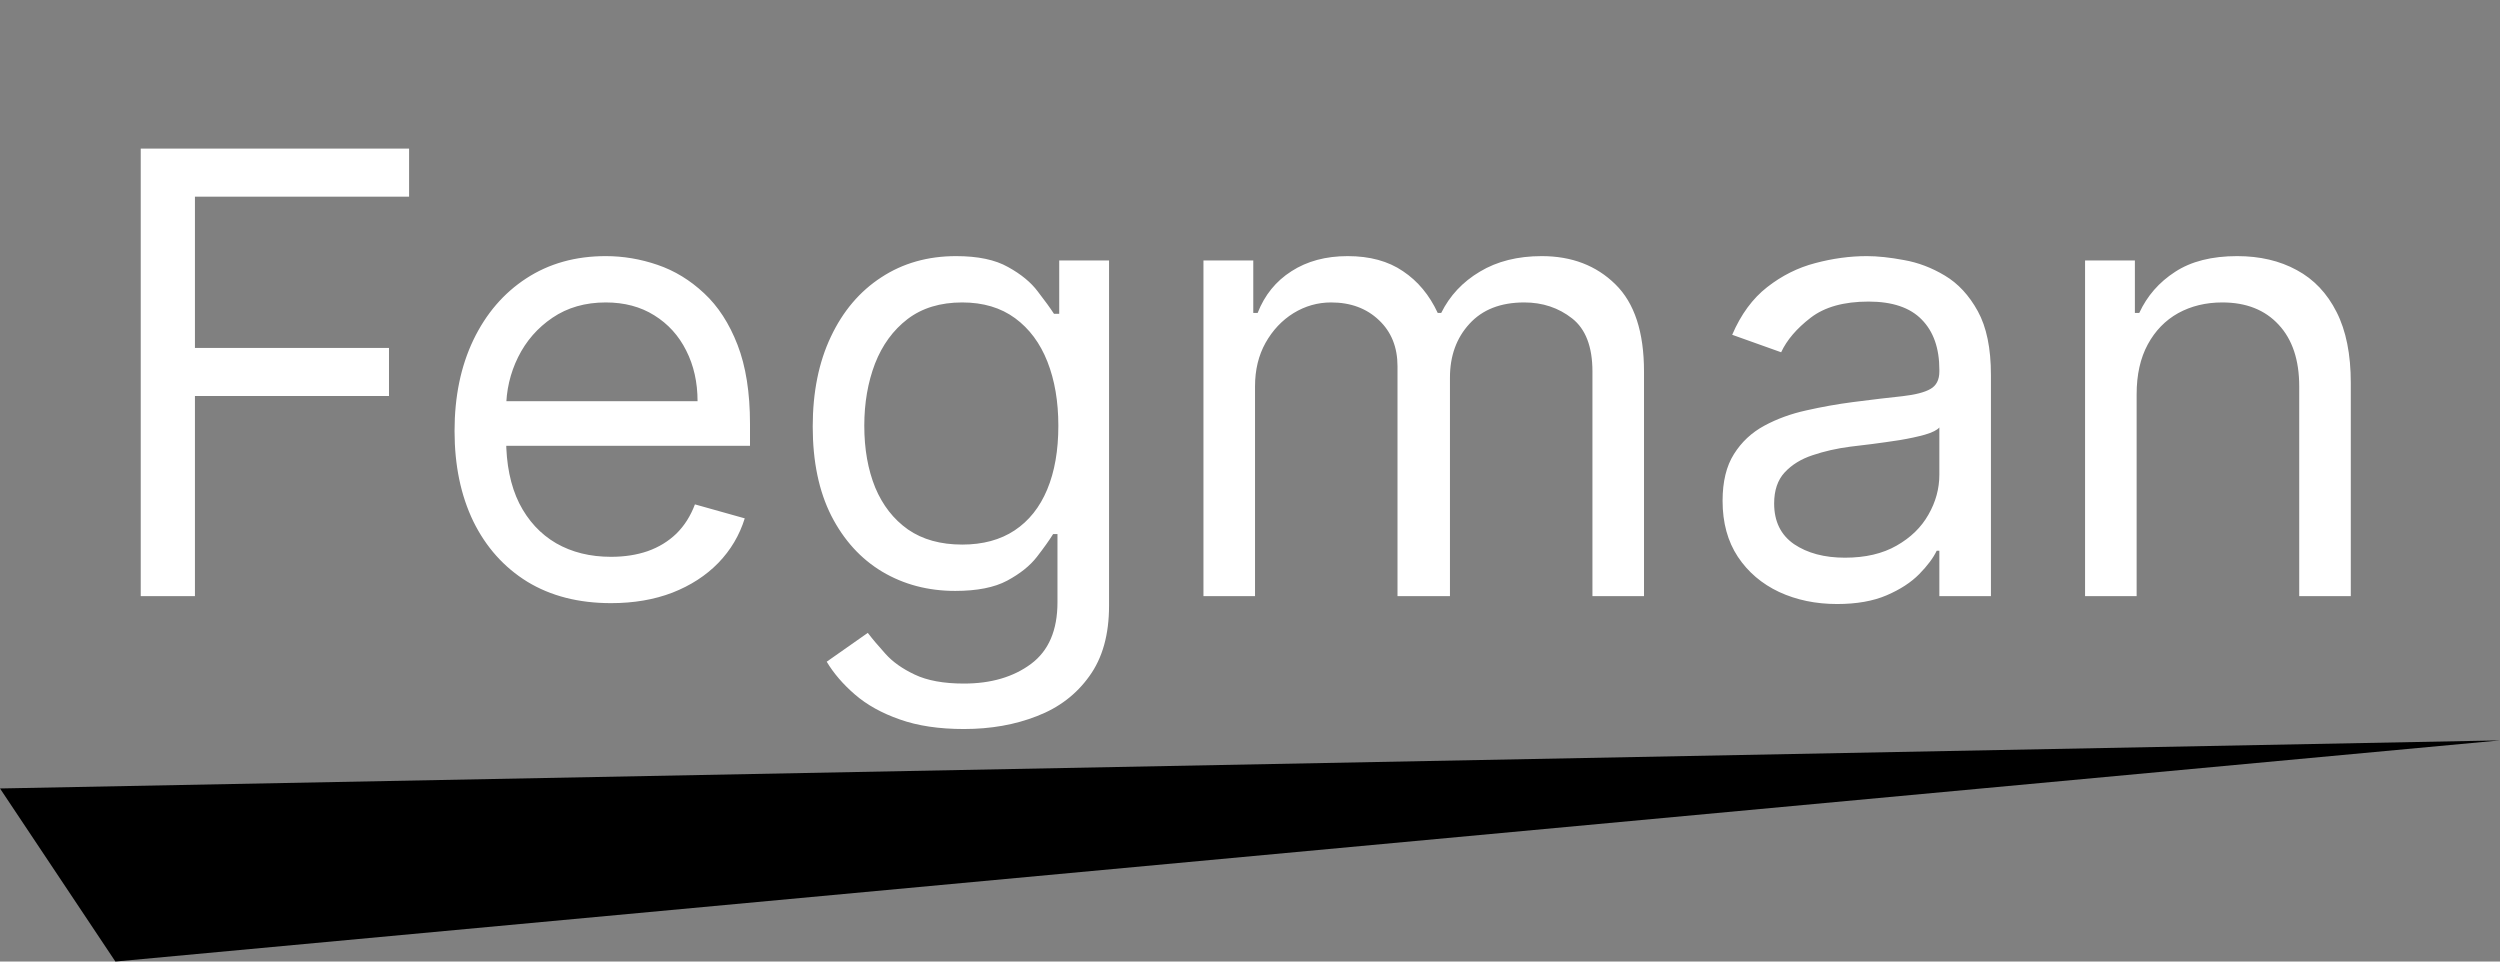 <svg width="260" height="100" viewBox="0 0 260 100" fill="none" xmlns="http://www.w3.org/2000/svg">
<rect x="0" y="0" width="260" height="100" fill="#808080" stroke="none"/>
<g clip-path="url(#clip0_1_2)">
<path d="M12 100L0 82L260 77L12 100Z" fill="black"/>
<path d="M14.636 62V15.454H42.545V20.454H20.273V36.182H40.455V41.182H20.273V62H14.636ZM63.545 62.727C60.182 62.727 57.28 61.985 54.841 60.5C52.417 59 50.545 56.909 49.227 54.227C47.924 51.53 47.273 48.394 47.273 44.818C47.273 41.242 47.924 38.091 49.227 35.364C50.545 32.621 52.379 30.485 54.727 28.954C57.091 27.409 59.849 26.636 63 26.636C64.818 26.636 66.614 26.939 68.386 27.546C70.159 28.151 71.773 29.136 73.227 30.5C74.682 31.849 75.841 33.636 76.704 35.864C77.568 38.091 78 40.833 78 44.091V46.364H51.091V41.727H72.546C72.546 39.758 72.151 38 71.364 36.455C70.591 34.909 69.485 33.689 68.046 32.795C66.621 31.901 64.939 31.454 63 31.454C60.864 31.454 59.015 31.985 57.455 33.045C55.909 34.091 54.72 35.455 53.886 37.136C53.053 38.818 52.636 40.621 52.636 42.545V45.636C52.636 48.273 53.091 50.508 54 52.341C54.924 54.159 56.205 55.545 57.841 56.5C59.477 57.439 61.379 57.909 63.545 57.909C64.954 57.909 66.227 57.712 67.364 57.318C68.515 56.909 69.508 56.303 70.341 55.5C71.174 54.682 71.818 53.667 72.273 52.455L77.454 53.909C76.909 55.667 75.992 57.212 74.704 58.545C73.417 59.864 71.826 60.894 69.932 61.636C68.038 62.364 65.909 62.727 63.545 62.727ZM100.25 75.818C97.659 75.818 95.432 75.485 93.568 74.818C91.704 74.167 90.151 73.303 88.909 72.227C87.682 71.167 86.704 70.03 85.977 68.818L90.25 65.818C90.735 66.454 91.349 67.182 92.091 68C92.833 68.833 93.849 69.553 95.136 70.159C96.439 70.78 98.144 71.091 100.25 71.091C103.068 71.091 105.394 70.409 107.227 69.046C109.061 67.682 109.977 65.546 109.977 62.636V55.545H109.523C109.129 56.182 108.568 56.97 107.841 57.909C107.129 58.833 106.098 59.659 104.75 60.386C103.417 61.099 101.614 61.455 99.341 61.455C96.523 61.455 93.992 60.788 91.75 59.455C89.523 58.121 87.758 56.182 86.454 53.636C85.167 51.091 84.523 48 84.523 44.364C84.523 40.788 85.151 37.674 86.409 35.023C87.667 32.356 89.417 30.296 91.659 28.841C93.901 27.371 96.492 26.636 99.432 26.636C101.705 26.636 103.508 27.015 104.841 27.773C106.189 28.515 107.22 29.364 107.932 30.318C108.659 31.258 109.22 32.03 109.614 32.636H110.159V27.091H115.341V63C115.341 66 114.659 68.439 113.295 70.318C111.947 72.212 110.129 73.599 107.841 74.477C105.568 75.371 103.038 75.818 100.25 75.818ZM100.068 56.636C102.22 56.636 104.038 56.144 105.523 55.159C107.008 54.174 108.136 52.758 108.909 50.909C109.682 49.061 110.068 46.849 110.068 44.273C110.068 41.758 109.689 39.538 108.932 37.614C108.174 35.689 107.053 34.182 105.568 33.091C104.083 32 102.25 31.454 100.068 31.454C97.796 31.454 95.901 32.03 94.386 33.182C92.886 34.333 91.758 35.879 91 37.818C90.258 39.758 89.886 41.909 89.886 44.273C89.886 46.697 90.265 48.841 91.023 50.705C91.796 52.553 92.932 54.008 94.432 55.068C95.947 56.114 97.826 56.636 100.068 56.636ZM125.159 62V27.091H130.341V32.545H130.795C131.523 30.682 132.697 29.235 134.318 28.204C135.939 27.159 137.886 26.636 140.159 26.636C142.462 26.636 144.379 27.159 145.909 28.204C147.455 29.235 148.659 30.682 149.523 32.545H149.886C150.78 30.742 152.121 29.311 153.909 28.25C155.697 27.174 157.841 26.636 160.341 26.636C163.462 26.636 166.015 27.614 168 29.568C169.985 31.508 170.977 34.53 170.977 38.636V62H165.614V38.636C165.614 36.061 164.909 34.22 163.5 33.114C162.091 32.008 160.432 31.454 158.523 31.454C156.068 31.454 154.167 32.197 152.818 33.682C151.47 35.151 150.795 37.015 150.795 39.273V62H145.341V38.091C145.341 36.106 144.697 34.508 143.409 33.295C142.121 32.068 140.462 31.454 138.432 31.454C137.038 31.454 135.735 31.826 134.523 32.568C133.326 33.311 132.356 34.341 131.614 35.659C130.886 36.962 130.523 38.47 130.523 40.182V62H125.159ZM191.057 62.818C188.845 62.818 186.837 62.401 185.034 61.568C183.231 60.72 181.799 59.5 180.739 57.909C179.678 56.303 179.148 54.364 179.148 52.091C179.148 50.091 179.542 48.47 180.33 47.227C181.117 45.97 182.17 44.985 183.489 44.273C184.807 43.561 186.261 43.03 187.852 42.682C189.458 42.318 191.072 42.03 192.693 41.818C194.814 41.545 196.534 41.341 197.852 41.205C199.186 41.053 200.155 40.803 200.761 40.455C201.383 40.106 201.693 39.5 201.693 38.636V38.455C201.693 36.212 201.08 34.47 199.852 33.227C198.64 31.985 196.799 31.364 194.33 31.364C191.769 31.364 189.761 31.924 188.307 33.045C186.852 34.167 185.83 35.364 185.239 36.636L180.148 34.818C181.057 32.697 182.269 31.046 183.784 29.864C185.314 28.667 186.981 27.833 188.784 27.364C190.602 26.879 192.39 26.636 194.148 26.636C195.269 26.636 196.557 26.773 198.011 27.046C199.481 27.303 200.898 27.841 202.261 28.659C203.64 29.477 204.784 30.712 205.693 32.364C206.602 34.015 207.057 36.227 207.057 39V62H201.693V57.273H201.42C201.057 58.03 200.451 58.841 199.602 59.705C198.754 60.568 197.625 61.303 196.216 61.909C194.807 62.515 193.087 62.818 191.057 62.818ZM191.875 58C193.996 58 195.784 57.583 197.239 56.75C198.708 55.917 199.814 54.841 200.557 53.523C201.314 52.205 201.693 50.818 201.693 49.364V44.455C201.466 44.727 200.966 44.977 200.193 45.205C199.436 45.417 198.557 45.606 197.557 45.773C196.572 45.924 195.61 46.061 194.67 46.182C193.746 46.288 192.996 46.379 192.42 46.455C191.027 46.636 189.723 46.932 188.511 47.341C187.314 47.735 186.345 48.333 185.602 49.136C184.875 49.924 184.511 51 184.511 52.364C184.511 54.227 185.201 55.636 186.58 56.591C187.973 57.53 189.739 58 191.875 58ZM222.21 41V62H216.847V27.091H222.028V32.545H222.483C223.301 30.773 224.544 29.349 226.21 28.273C227.877 27.182 230.028 26.636 232.665 26.636C235.028 26.636 237.097 27.121 238.869 28.091C240.642 29.046 242.021 30.5 243.006 32.455C243.991 34.394 244.483 36.849 244.483 39.818V62H239.119V40.182C239.119 37.439 238.407 35.303 236.983 33.773C235.559 32.227 233.604 31.454 231.119 31.454C229.407 31.454 227.877 31.826 226.528 32.568C225.195 33.311 224.142 34.394 223.369 35.818C222.597 37.242 222.21 38.97 222.21 41Z" fill="white"/>
</g>
<defs>
<clipPath id="clip0_1_2">
<rect width="260" height="100" fill="white"/>
</clipPath>
</defs>
</svg>
